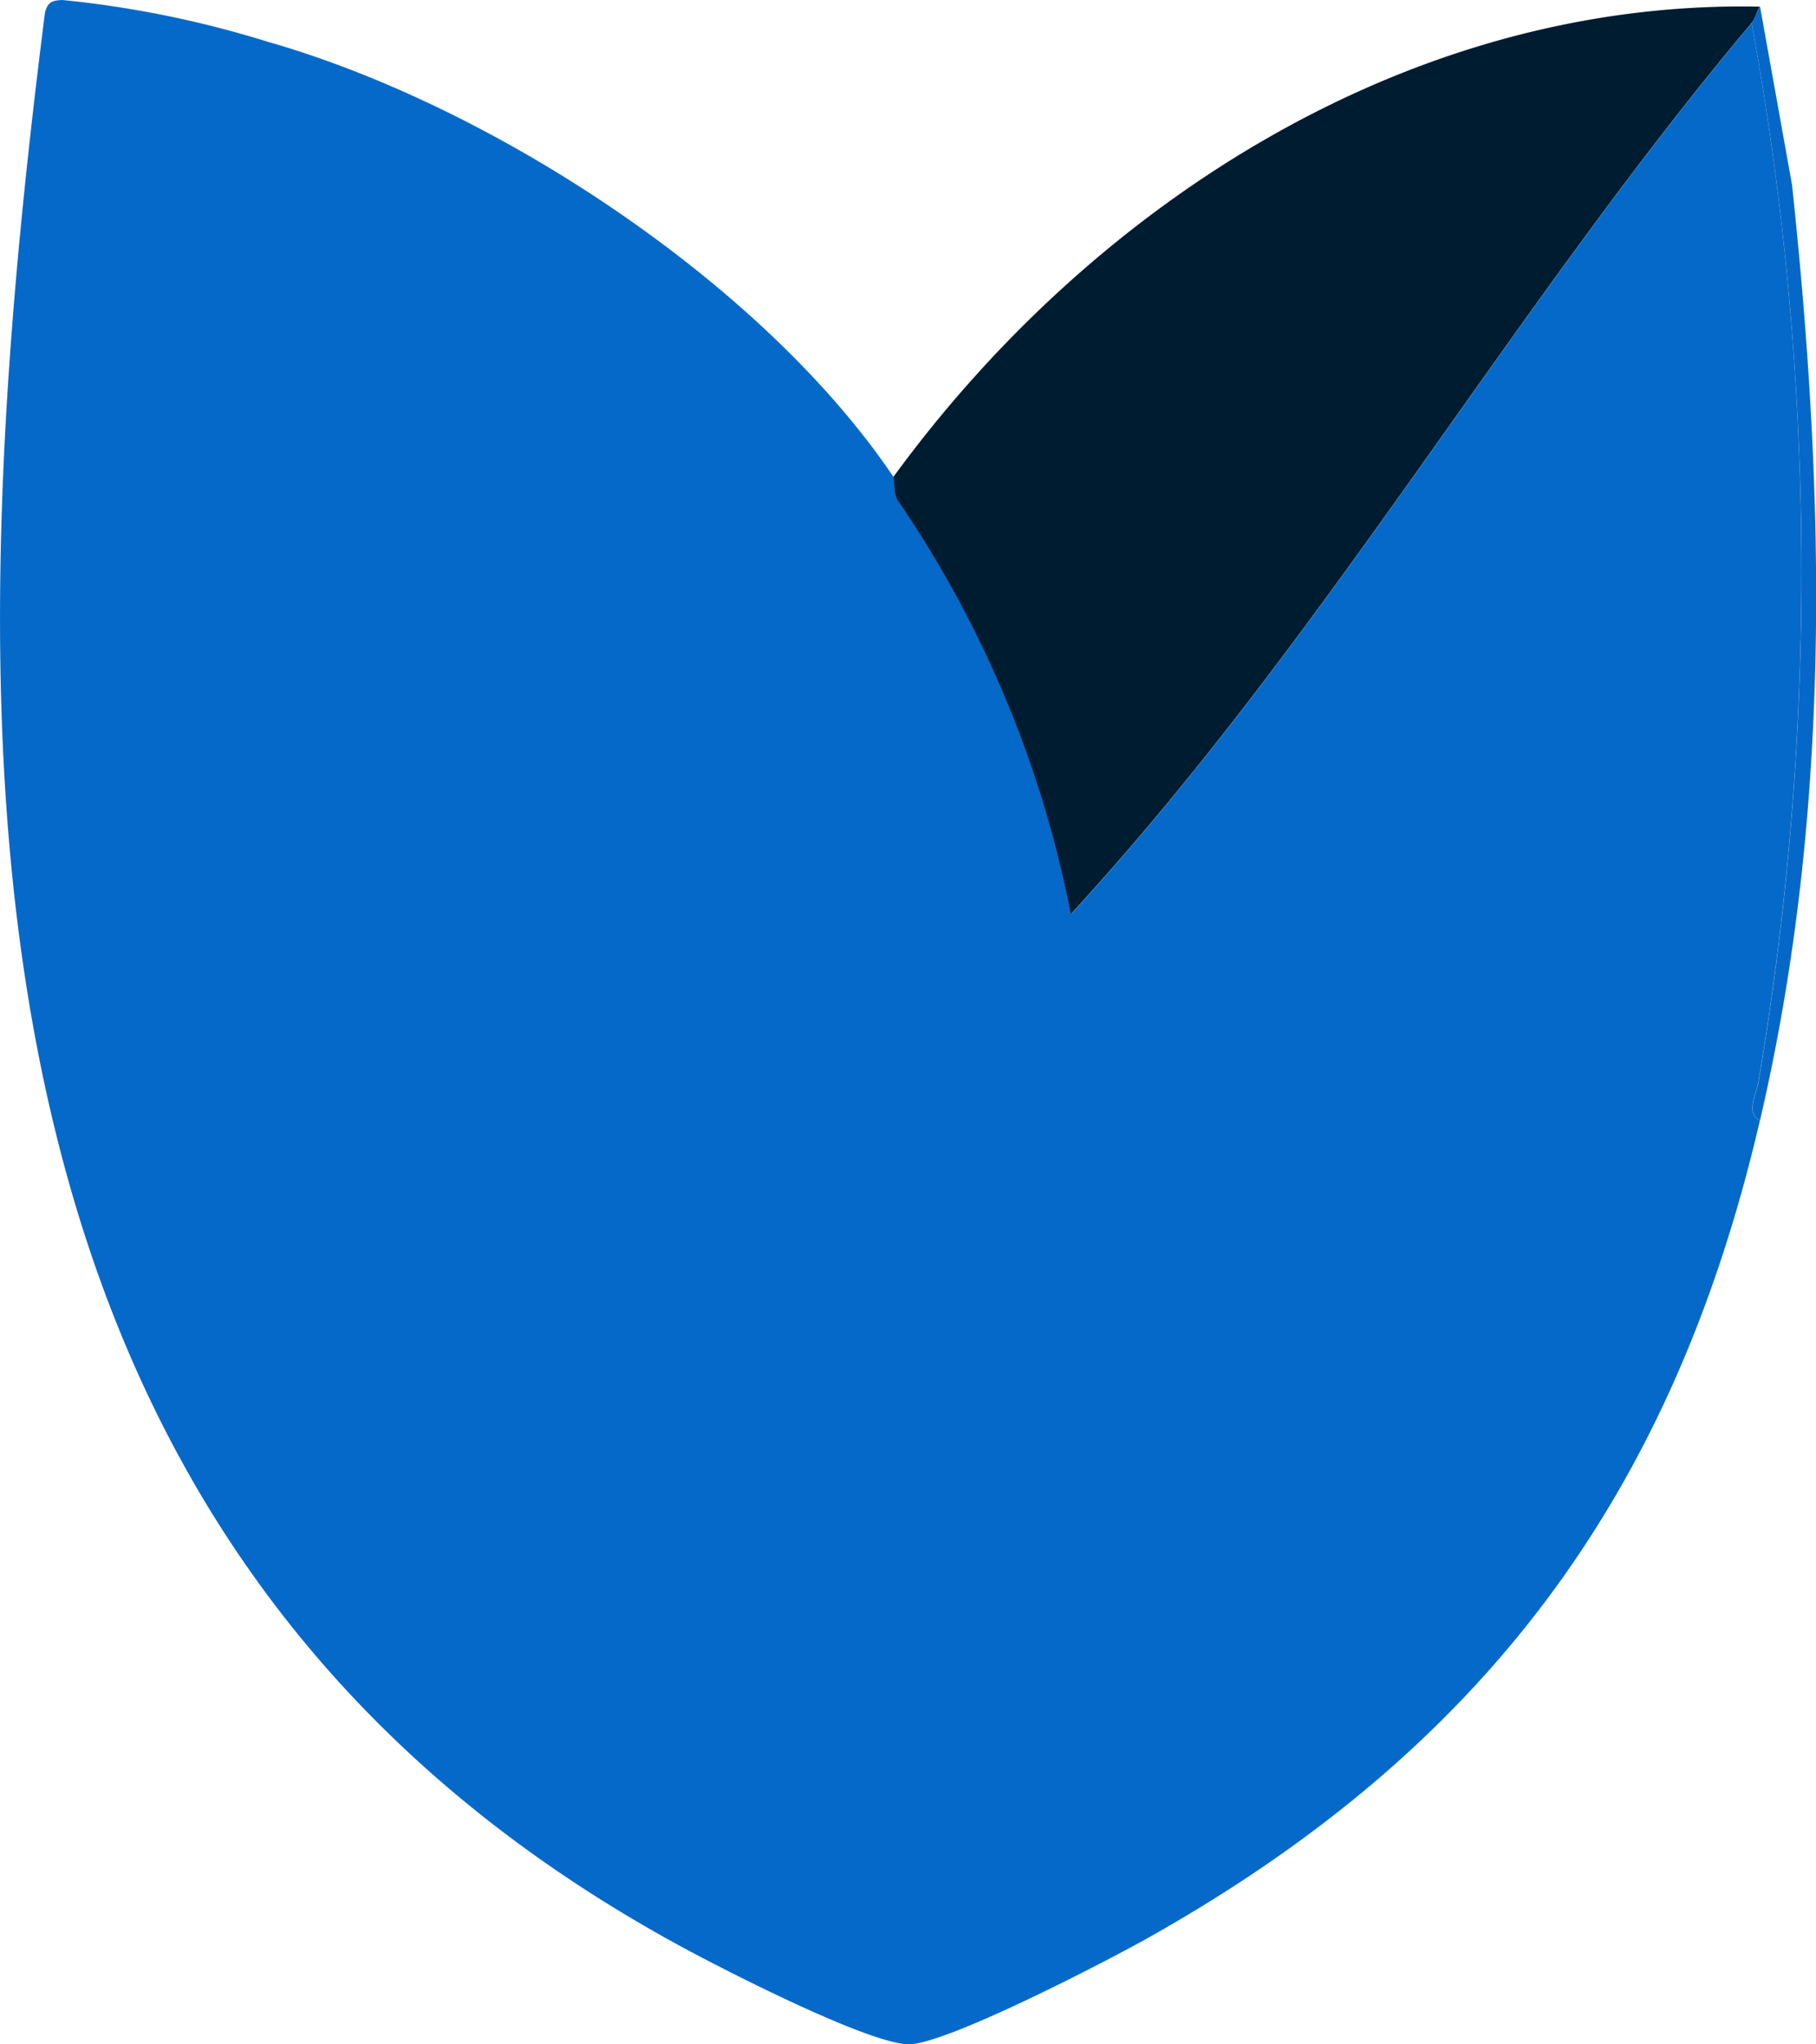 <svg xmlns="http://www.w3.org/2000/svg" xmlns:xlink="http://www.w3.org/1999/xlink" id="Group_30" data-name="Group 30" width="43.347" height="48.799" viewBox="0 0 43.347 48.799"><defs><clipPath id="clip-path"><rect id="Rectangle_127" data-name="Rectangle 127" width="43.347" height="48.799" fill="#b4ddef"></rect></clipPath></defs><g id="Group_29" data-name="Group 29" clip-path="url(#clip-path)"><path id="Path_82" data-name="Path 82" d="M21.329,11.385c.041.06-.013.379.111.571a26.411,26.411,0,0,1,4.123,9.866C31.586,15.284,36.129,7.308,41.811.553a72.717,72.717,0,0,1,.16,25.273c-.045.271-.313.759.037.92-2.081,8.967-6.622,15.038-14.638,19.531-.97.544-4.884,2.577-5.721,2.521-1.011-.067-4.2-1.694-5.247-2.255C-1.42,36.958-1.19,18.148,1.075.29,1.146.044,1.249.011,1.488,0A24.613,24.613,0,0,1,6.4,1c5.348,1.528,11.79,5.735,14.925,10.382" transform="translate(0 0)" fill="#0569c9"></path><path id="Path_83" data-name="Path 83" d="M128.978.79c-.076.116-.115.3-.2.394-5.682,6.754-10.224,14.731-16.249,21.269a26.411,26.411,0,0,0-4.123-9.866c-.124-.192-.07-.511-.111-.571C113.073,5.467,120.643.617,128.978.79" transform="translate(-86.971 -0.631)" fill="#001c31"></path><path id="Path_84" data-name="Path 84" d="M212.5,27.395c-.35-.16-.082-.649-.037-.92A72.716,72.716,0,0,0,212.3,1.2c.082-.1.121-.278.2-.394l.764,4.258c.8,7.507.951,14.942-.764,22.328" transform="translate(-170.489 -0.649)" fill="#0568c9"></path></g></svg>